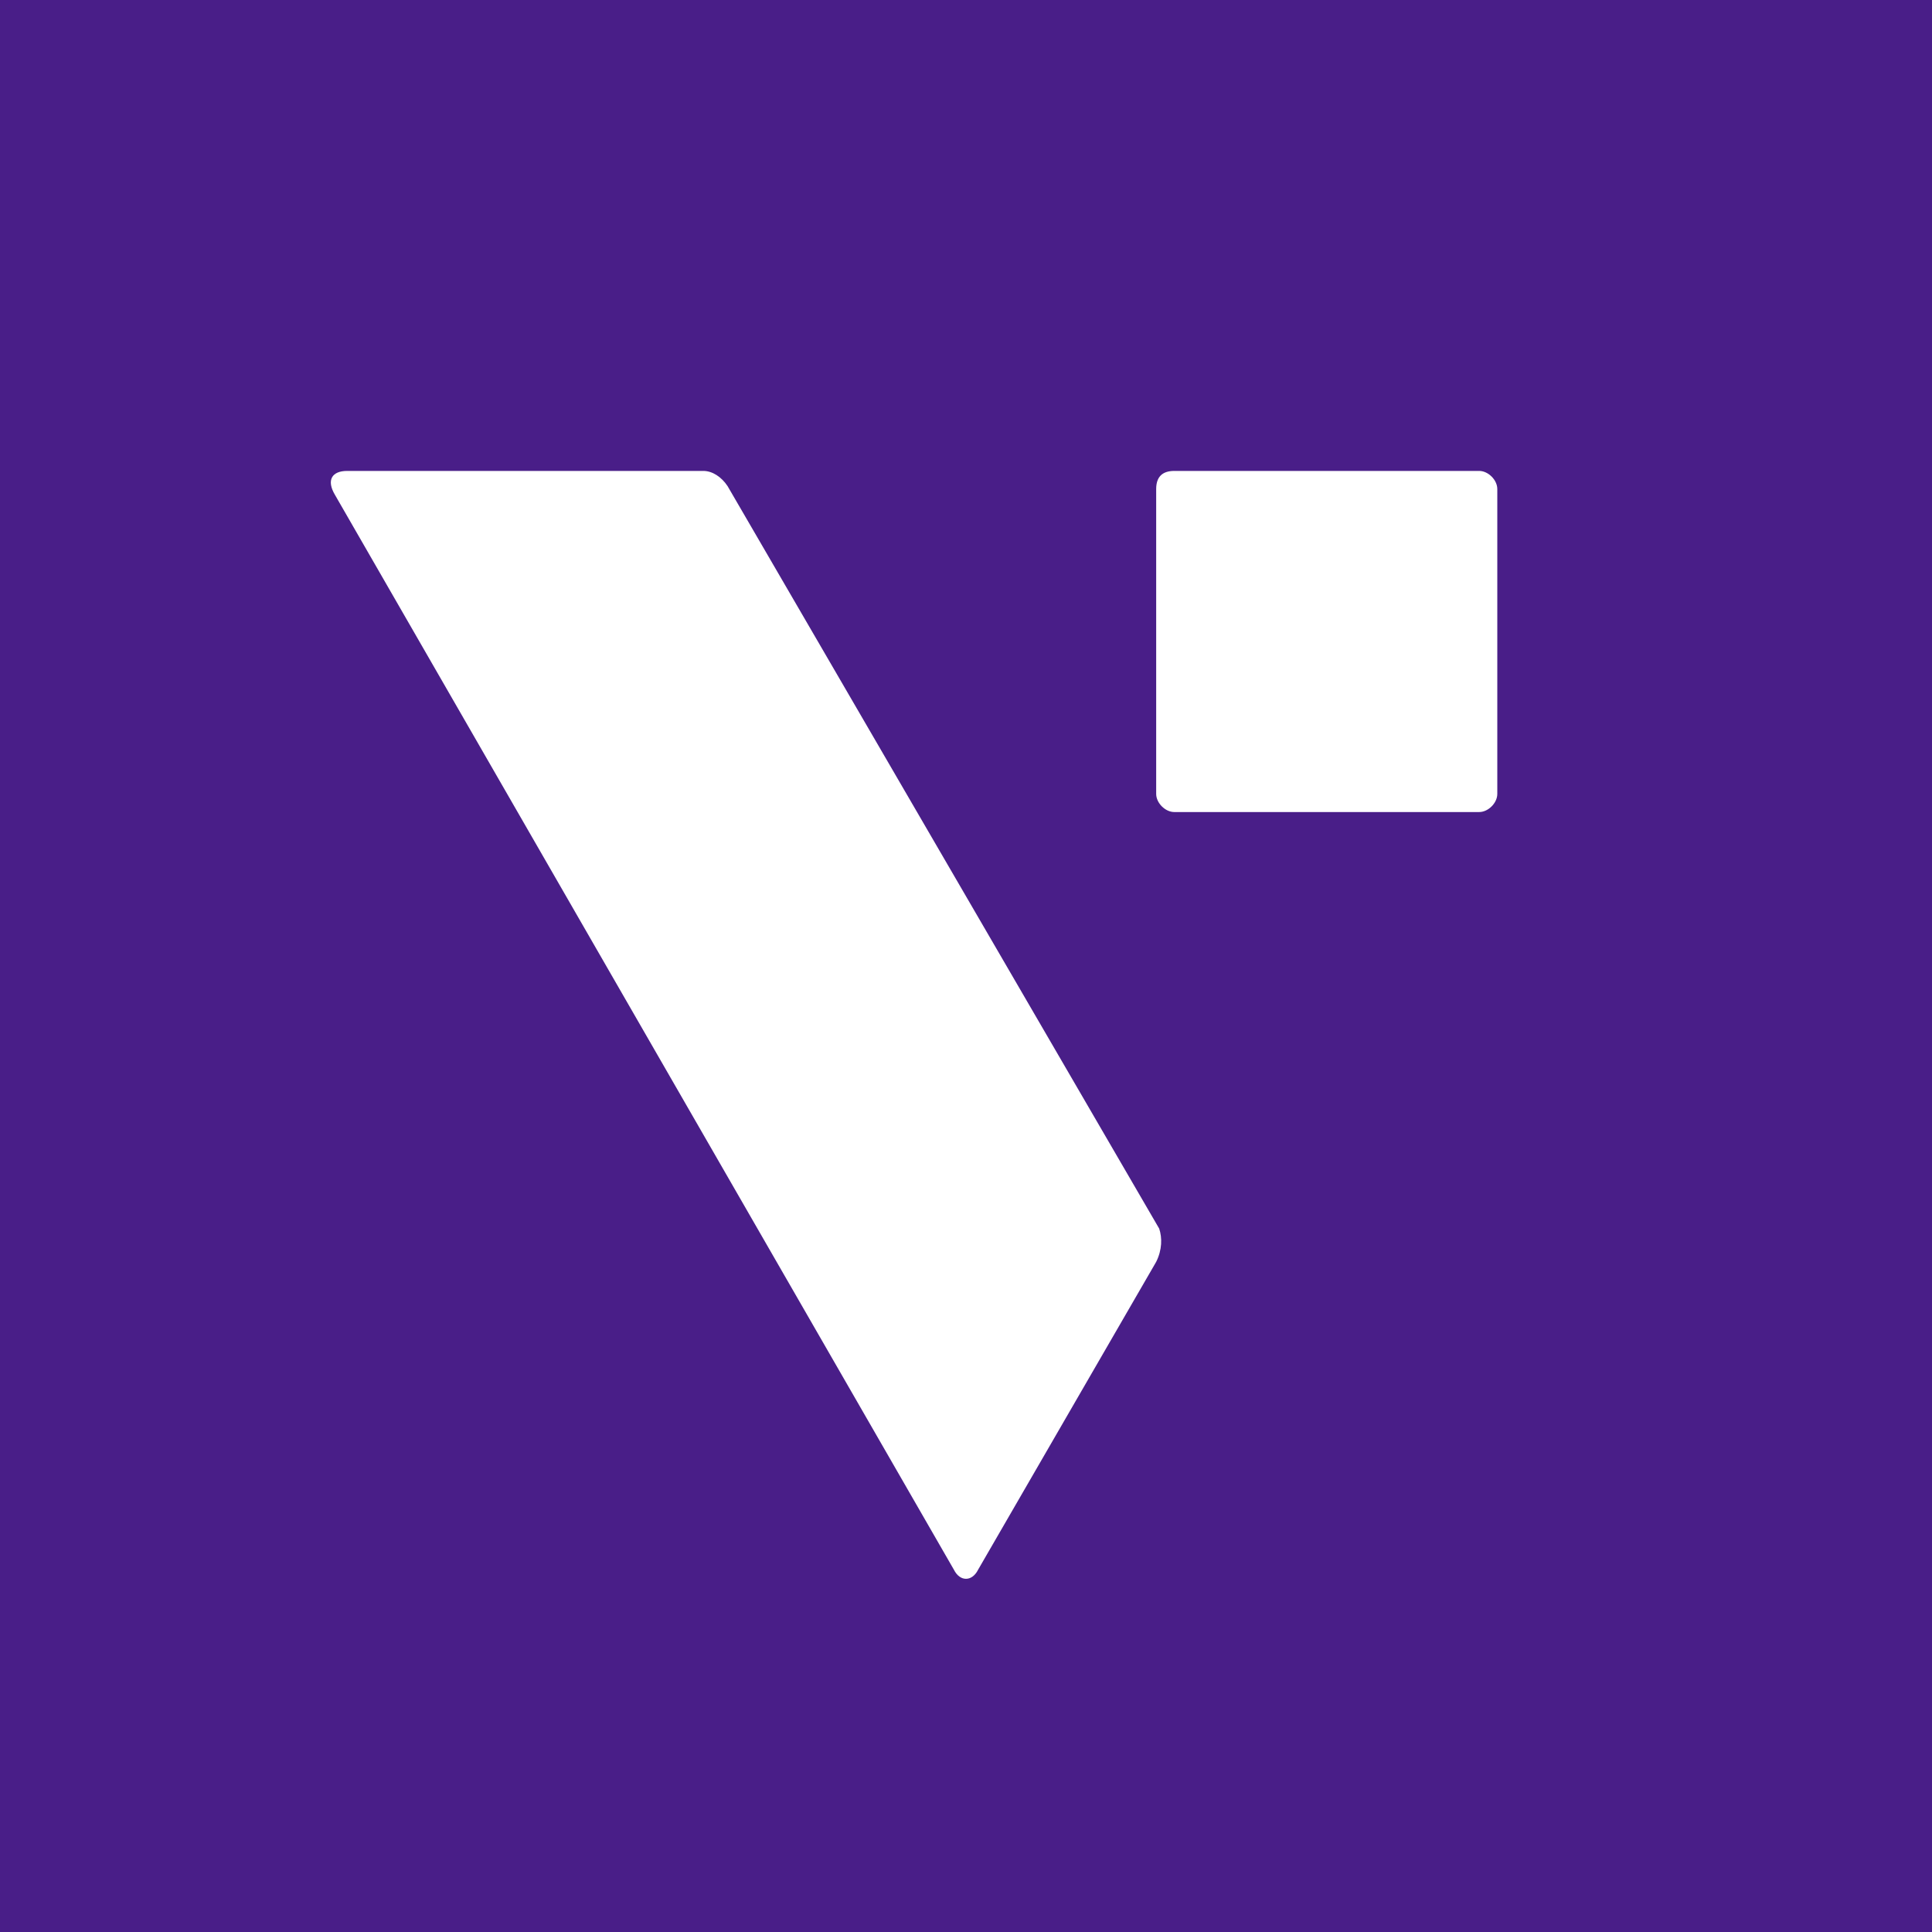<?xml version="1.0" encoding="utf-8"?>
<!-- Generator: Adobe Illustrator 26.5.0, SVG Export Plug-In . SVG Version: 6.00 Build 0)  -->
<svg version="1.1" id="Layer_1" xmlns="http://www.w3.org/2000/svg" xmlns:xlink="http://www.w3.org/1999/xlink" x="0px" y="0px"
	 viewBox="0 0 64 64" style="enable-background:new 0 0 64 64;" xml:space="preserve">
<style type="text/css">
	.st0{fill:#491E88;}
	.st1{fill:#FFFFFF;}
</style>
<g>
	<rect class="st0" width="64" height="64"/>
	<path class="st1" d="M38.4,40.7L24.1,16.1c-0.2-0.3-0.5-0.5-0.8-0.5H11.5c-0.5,0-0.7,0.3-0.4,0.8l20.5,35.6c0.2,0.4,0.6,0.4,0.8,0
		l5.9-10.2C38.5,41.4,38.5,41,38.4,40.7z"/>
	<path class="st1" d="M38.9,15.6h10.1c0.3,0,0.6,0.3,0.6,0.6v10.1c0,0.3-0.3,0.6-0.6,0.6H38.9c-0.3,0-0.6-0.3-0.6-0.6V16.2
		C38.3,15.8,38.5,15.6,38.9,15.6z"/>
</g>
</svg>
